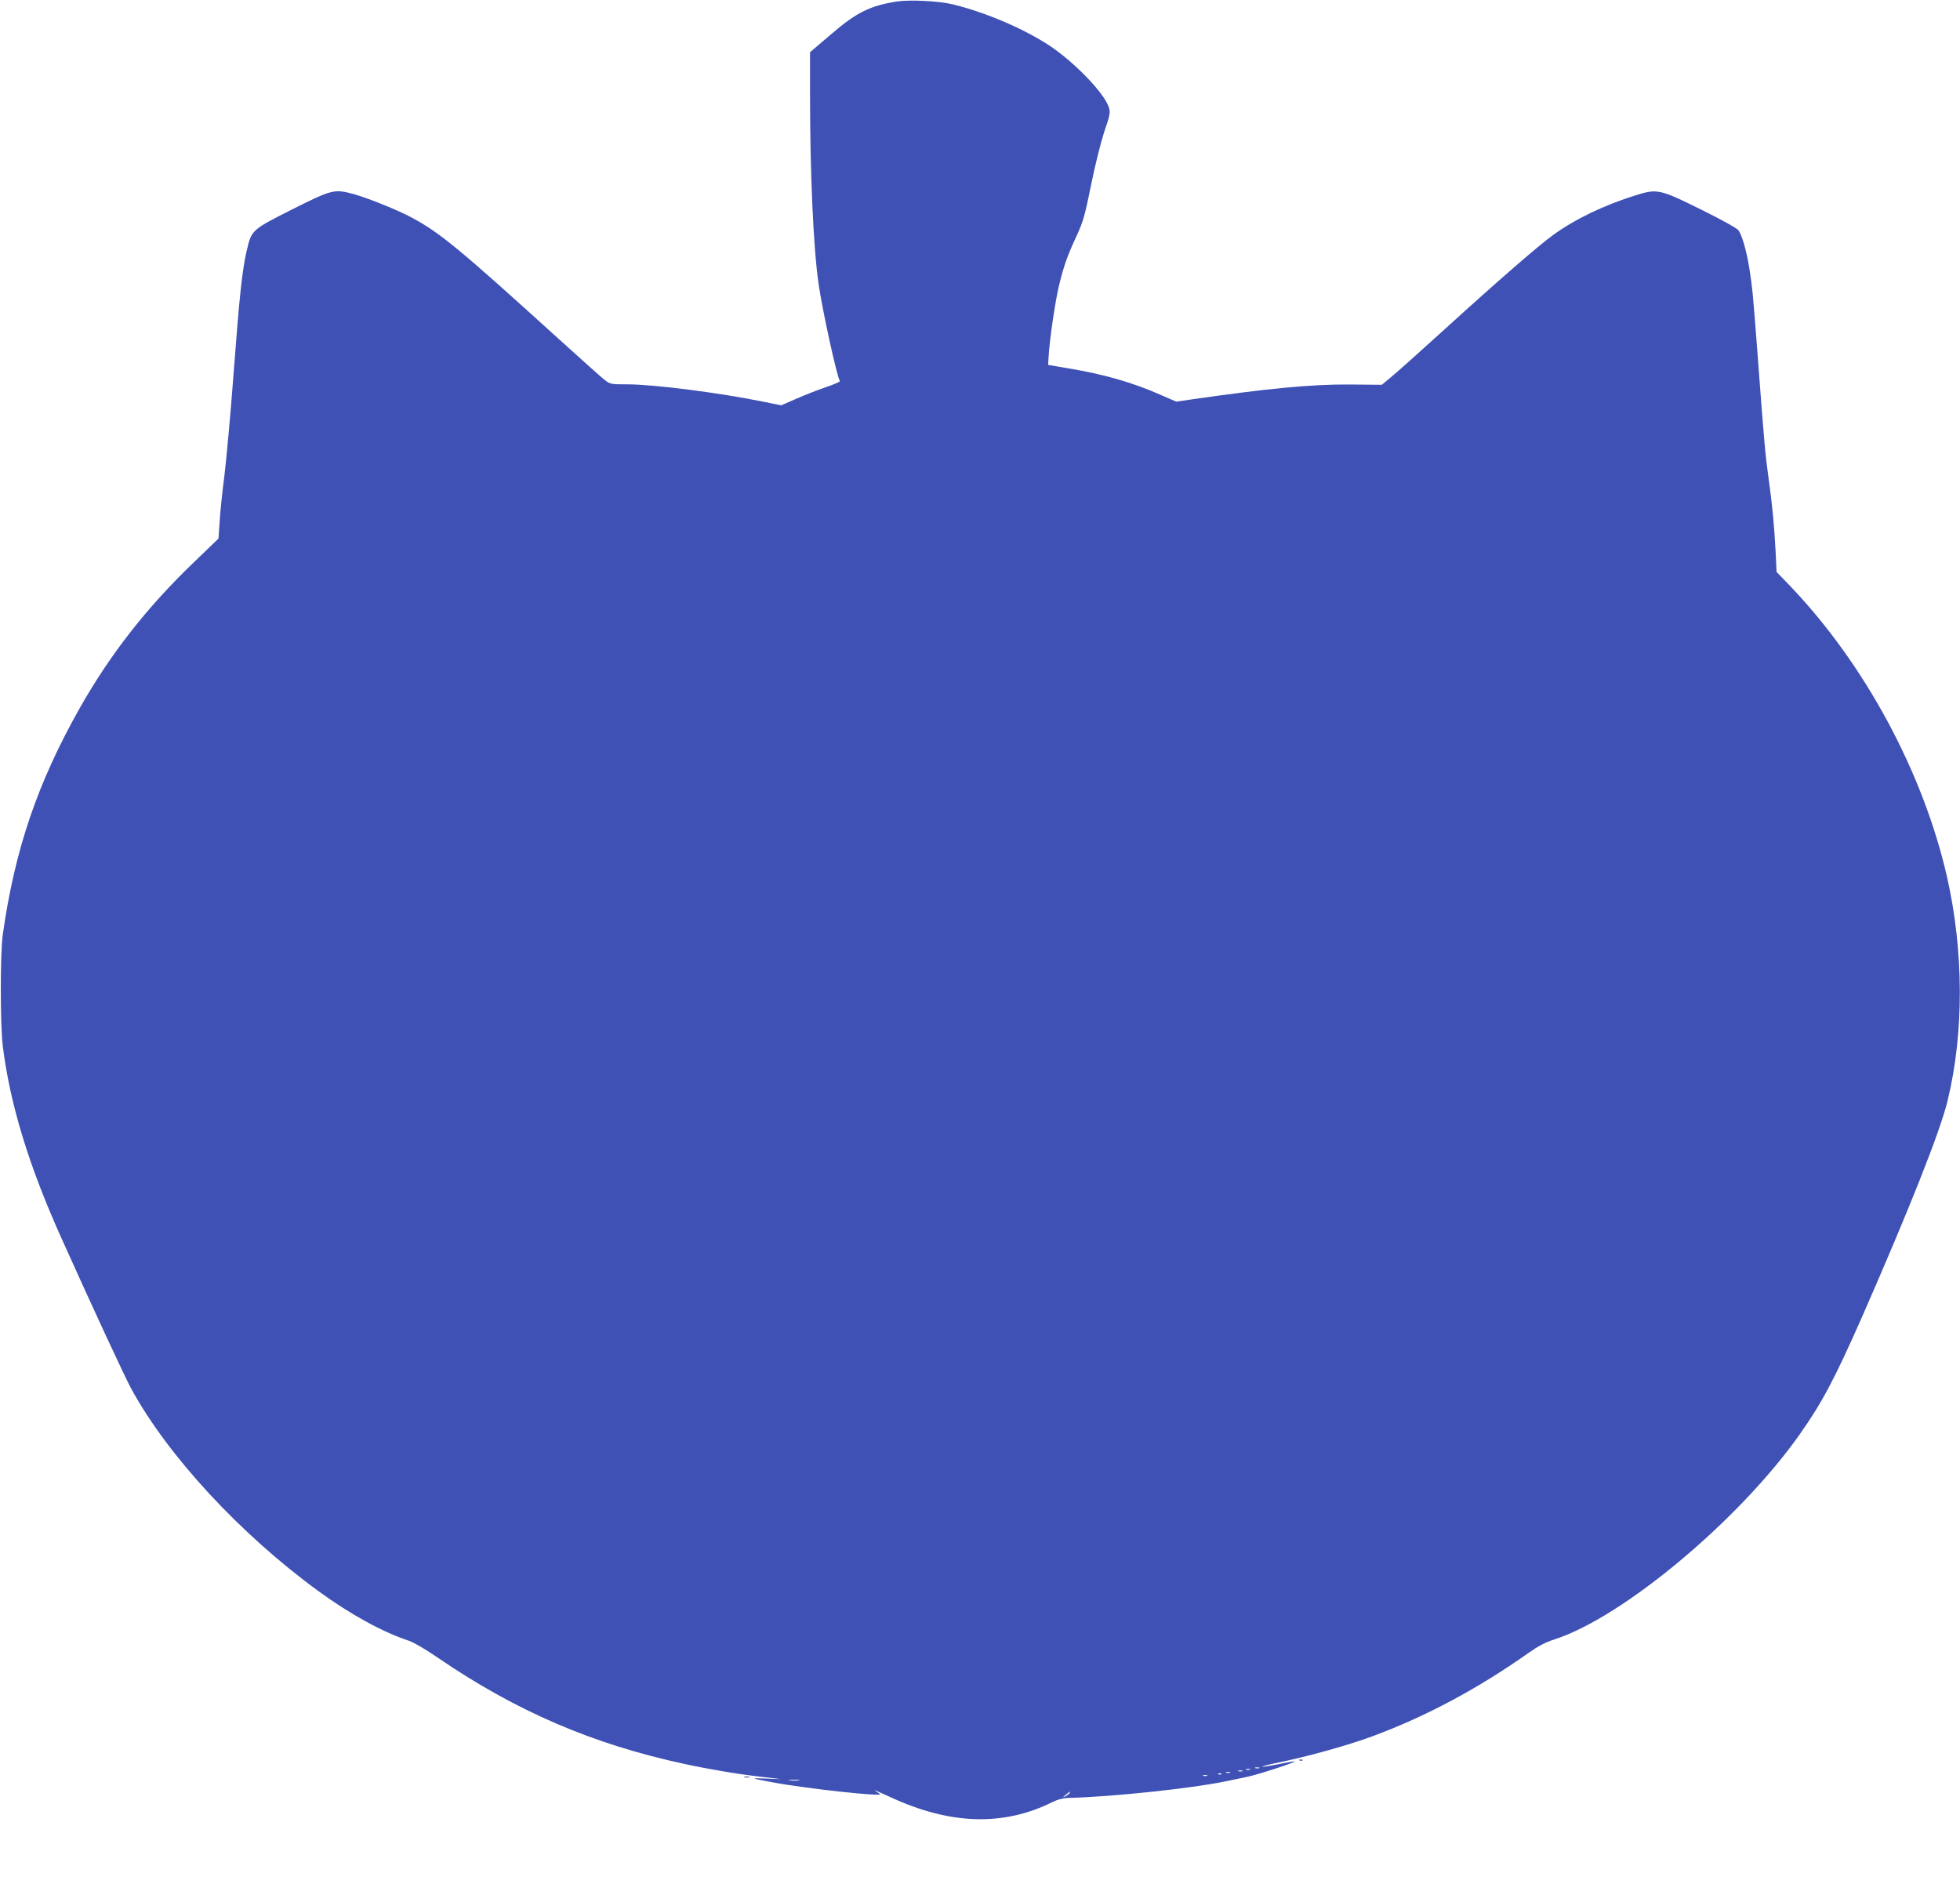 <?xml version="1.0" standalone="no"?>
<!DOCTYPE svg PUBLIC "-//W3C//DTD SVG 20010904//EN"
 "http://www.w3.org/TR/2001/REC-SVG-20010904/DTD/svg10.dtd">
<svg version="1.0" xmlns="http://www.w3.org/2000/svg"
 width="1280pt" height="1242pt" viewBox="0 0 1280 1242"
 preserveAspectRatio="xMidYMid meet">
<g transform="translate(0,1242) scale(0.1,-0.1)"
fill="#3f51b5" stroke="none">
<path d="M5855 12410 c-175 -28 -263 -72 -429 -215 l-136 -116 0 -277 c0 -514
22 -1006 56 -1237 24 -168 119 -603 139 -634 2 -4 -40 -22 -93 -40 -53 -18
-140 -52 -194 -76 l-96 -42 -114 23 c-288 59 -718 114 -892 114 -104 0 -111 1
-145 27 -20 15 -157 138 -306 273 -646 586 -770 689 -956 789 -91 49 -280 125
-374 152 -132 36 -143 34 -406 -98 -267 -135 -266 -134 -298 -271 -30 -131
-47 -291 -86 -807 -19 -258 -47 -558 -60 -666 -14 -107 -28 -243 -31 -301 l-7
-105 -163 -157 c-306 -294 -543 -597 -742 -948 -277 -490 -426 -928 -504
-1483 -17 -120 -17 -588 0 -725 47 -380 170 -783 385 -1260 209 -465 413 -904
454 -979 239 -438 711 -949 1224 -1323 207 -151 419 -267 589 -323 31 -10 113
-58 191 -112 511 -349 1011 -564 1611 -693 167 -36 352 -67 512 -85 l121 -14
-100 4 c-109 4 -108 3 43 -25 218 -41 729 -96 699 -76 -8 6 -24 16 -34 23 -10
7 34 -12 97 -41 391 -183 741 -194 1060 -36 41 20 72 28 120 29 273 7 786 61
1010 107 69 14 133 28 144 30 62 12 318 95 312 101 -1 2 -49 -6 -105 -18 -57
-11 -105 -19 -107 -16 -2 2 35 12 83 22 204 41 477 117 638 177 346 128 685
309 1015 542 65 46 112 71 172 90 445 143 1205 778 1600 1337 149 211 232 369
410 773 308 702 510 1211 557 1408 108 445 106 974 -3 1458 -156 686 -538
1394 -1027 1905 l-87 90 -6 130 c-9 172 -22 310 -46 480 -22 159 -29 237 -70
785 -33 434 -35 453 -56 590 -19 115 -48 217 -72 247 -9 13 -118 73 -242 134
-268 133 -287 138 -427 94 -206 -64 -395 -155 -538 -258 -97 -70 -364 -302
-709 -616 -160 -145 -318 -287 -352 -314 l-60 -50 -210 2 c-249 2 -540 -26
-1051 -100 l-81 -12 -97 42 c-187 83 -372 136 -605 175 l-135 23 3 54 c6 110
44 367 68 464 31 129 55 196 115 325 43 93 54 133 94 330 26 130 63 277 86
348 38 111 41 126 31 160 -29 92 -221 292 -385 402 -167 111 -417 218 -632
271 -93 23 -283 32 -370 19z m2368 -11537 c-7 -2 -19 -2 -25 0 -7 3 -2 5 12 5
14 0 19 -2 13 -5z m-60 -10 c-7 -2 -19 -2 -25 0 -7 3 -2 5 12 5 14 0 19 -2 13
-5z m-50 -10 c-7 -2 -19 -2 -25 0 -7 3 -2 5 12 5 14 0 19 -2 13 -5z m-80 -10
c-7 -2 -19 -2 -25 0 -7 3 -2 5 12 5 14 0 19 -2 13 -5z m-56 -9 c-3 -3 -12 -4
-19 -1 -8 3 -5 6 6 6 11 1 17 -2 13 -5z m-94 -11 c-7 -2 -19 -2 -25 0 -7 3 -2
5 12 5 14 0 19 -2 13 -5z m-2665 -30 c-15 -2 -42 -2 -60 0 -18 2 -6 4 27 4 33
0 48 -2 33 -4z m1767 -83 c-3 -5 -16 -15 -28 -21 -19 -9 -19 -8 3 10 28 23 34
26 25 11z"/>
<path d="M8488 923 c7 -3 16 -2 19 1 4 3 -2 6 -13 5 -11 0 -14 -3 -6 -6z"/>
<path d="M4863 813 c9 -2 23 -2 30 0 6 3 -1 5 -18 5 -16 0 -22 -2 -12 -5z"/>
</g>
</svg>
